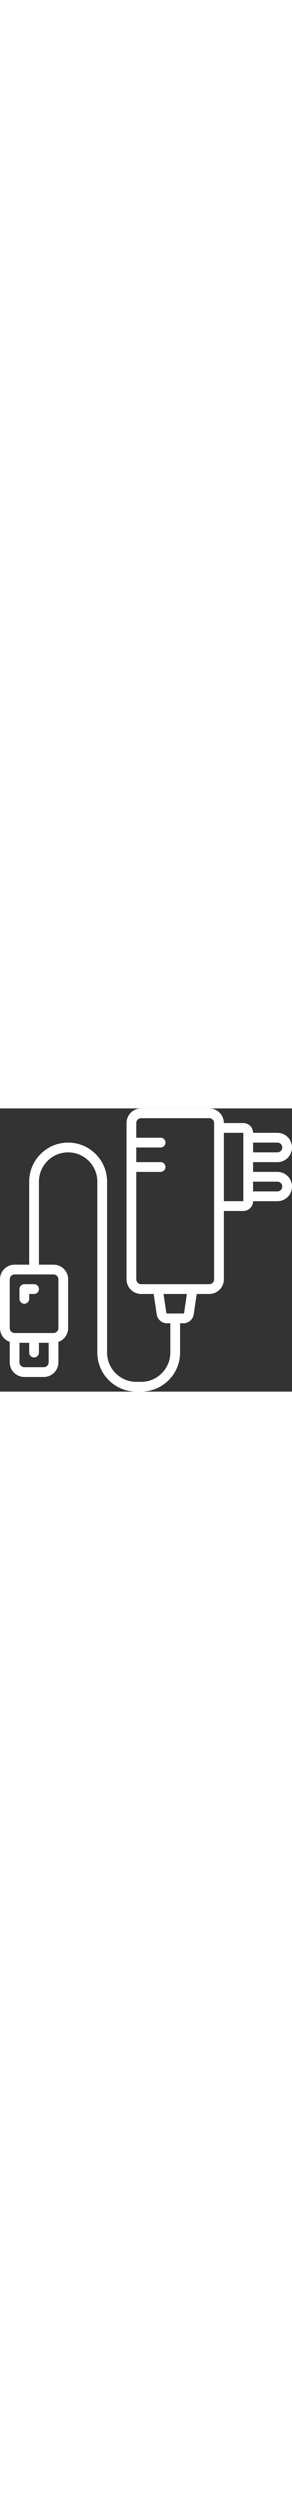<svg height="512" viewBox="0 0 60 58" xmlns="http://www.w3.org/2000/svg"><rect x="0" y="0" width="60" height="58" fill="#333333" stroke="none"/><g ><g ><path fill="#ffffff" d="m57 11c1.657 0 3-1.343 3-3s-1.343-3-3-3h-5c0-1.105-.895-2-2-2h-4c0-1.657-1.343-3-3-3h-14c-1.657 0-3 1.343-3 3v32c0 1.657 1.343 3 3 3h2.581l.633 4.271c.2 1.03 1.118 1.762 2.166 1.729h.62v6c-.003 3.312-2.688 5.997-6 6h-1c-3.312-.003-5.997-2.688-6-6v-35c-0-4.418-3.582-8-8-8-4.418 0-8 3.582-8 8v17h-3c-1.657 0-3 1.343-3 3v10c.005 1.267.806 2.394 2 2.816v4.184c0 1.657 1.343 3 3 3h4c1.657 0 3-1.343 3-3v-4.184c1.194-.422 1.995-1.549 2-2.816v-10c0-1.657-1.343-3-3-3h-3v-17c0-3.314 2.686-6 6-6s6 2.686 6 6v35c.005 4.416 3.584 7.995 8 8h1c4.416-.005 7.995-3.584 8-8v-6h.62c1.048.033 1.966-.699 2.166-1.729l.633-4.271h2.581c1.657 0 3-1.343 3-3v-14h4c1.105 0 2-.895 2-2h5c1.657 0 3-1.343 3-3s-1.343-3-3-3h-5v-2zm-47 41c0 .552-.448 1-1 1h-4c-.552 0-1-.448-1-1v-4h2v2c0 .552.448 1 1 1s1-.448 1-1v-2h2zm2-17v10c0 .552-.448 1-1 1h-8c-.552 0-1-.448-1-1v-10c0-.552.448-1 1-1h8c.552 0 1 .448 1 1zm45-28c.552 0 1 .448 1 1s-.448 1-1 1h-5v-2zm-19.177 34.934c-.056.047-.127.07-.2.066h-3.243c-.061-.004-.122-.014-.181-.032 0 0-.008 0-.007.009l-.592-3.977h4.8zm6.177-6.934c0 .552-.448 1-1 1h-14c-.552 0-1-.448-1-1v-22h5c.552 0 1-.448 1-1s-.448-1-1-1h-5v-3h5c.552 0 1-.448 1-1s-.448-1-1-1h-5v-3c0-.552.448-1 1-1h14c.552 0 1 .448 1 1zm6-16h-4v-14h4zm7-4c.552 0 1 .448 1 1s-.448 1-1 1h-5v-2z"/><path fill="#ffffff" d="m5 36c-.552 0-1 .448-1 1v2c0 .552.448 1 1 1s1-.448 1-1v-1h1c.552 0 1-.448 1-1s-.448-1-1-1z"/></g></g></svg>